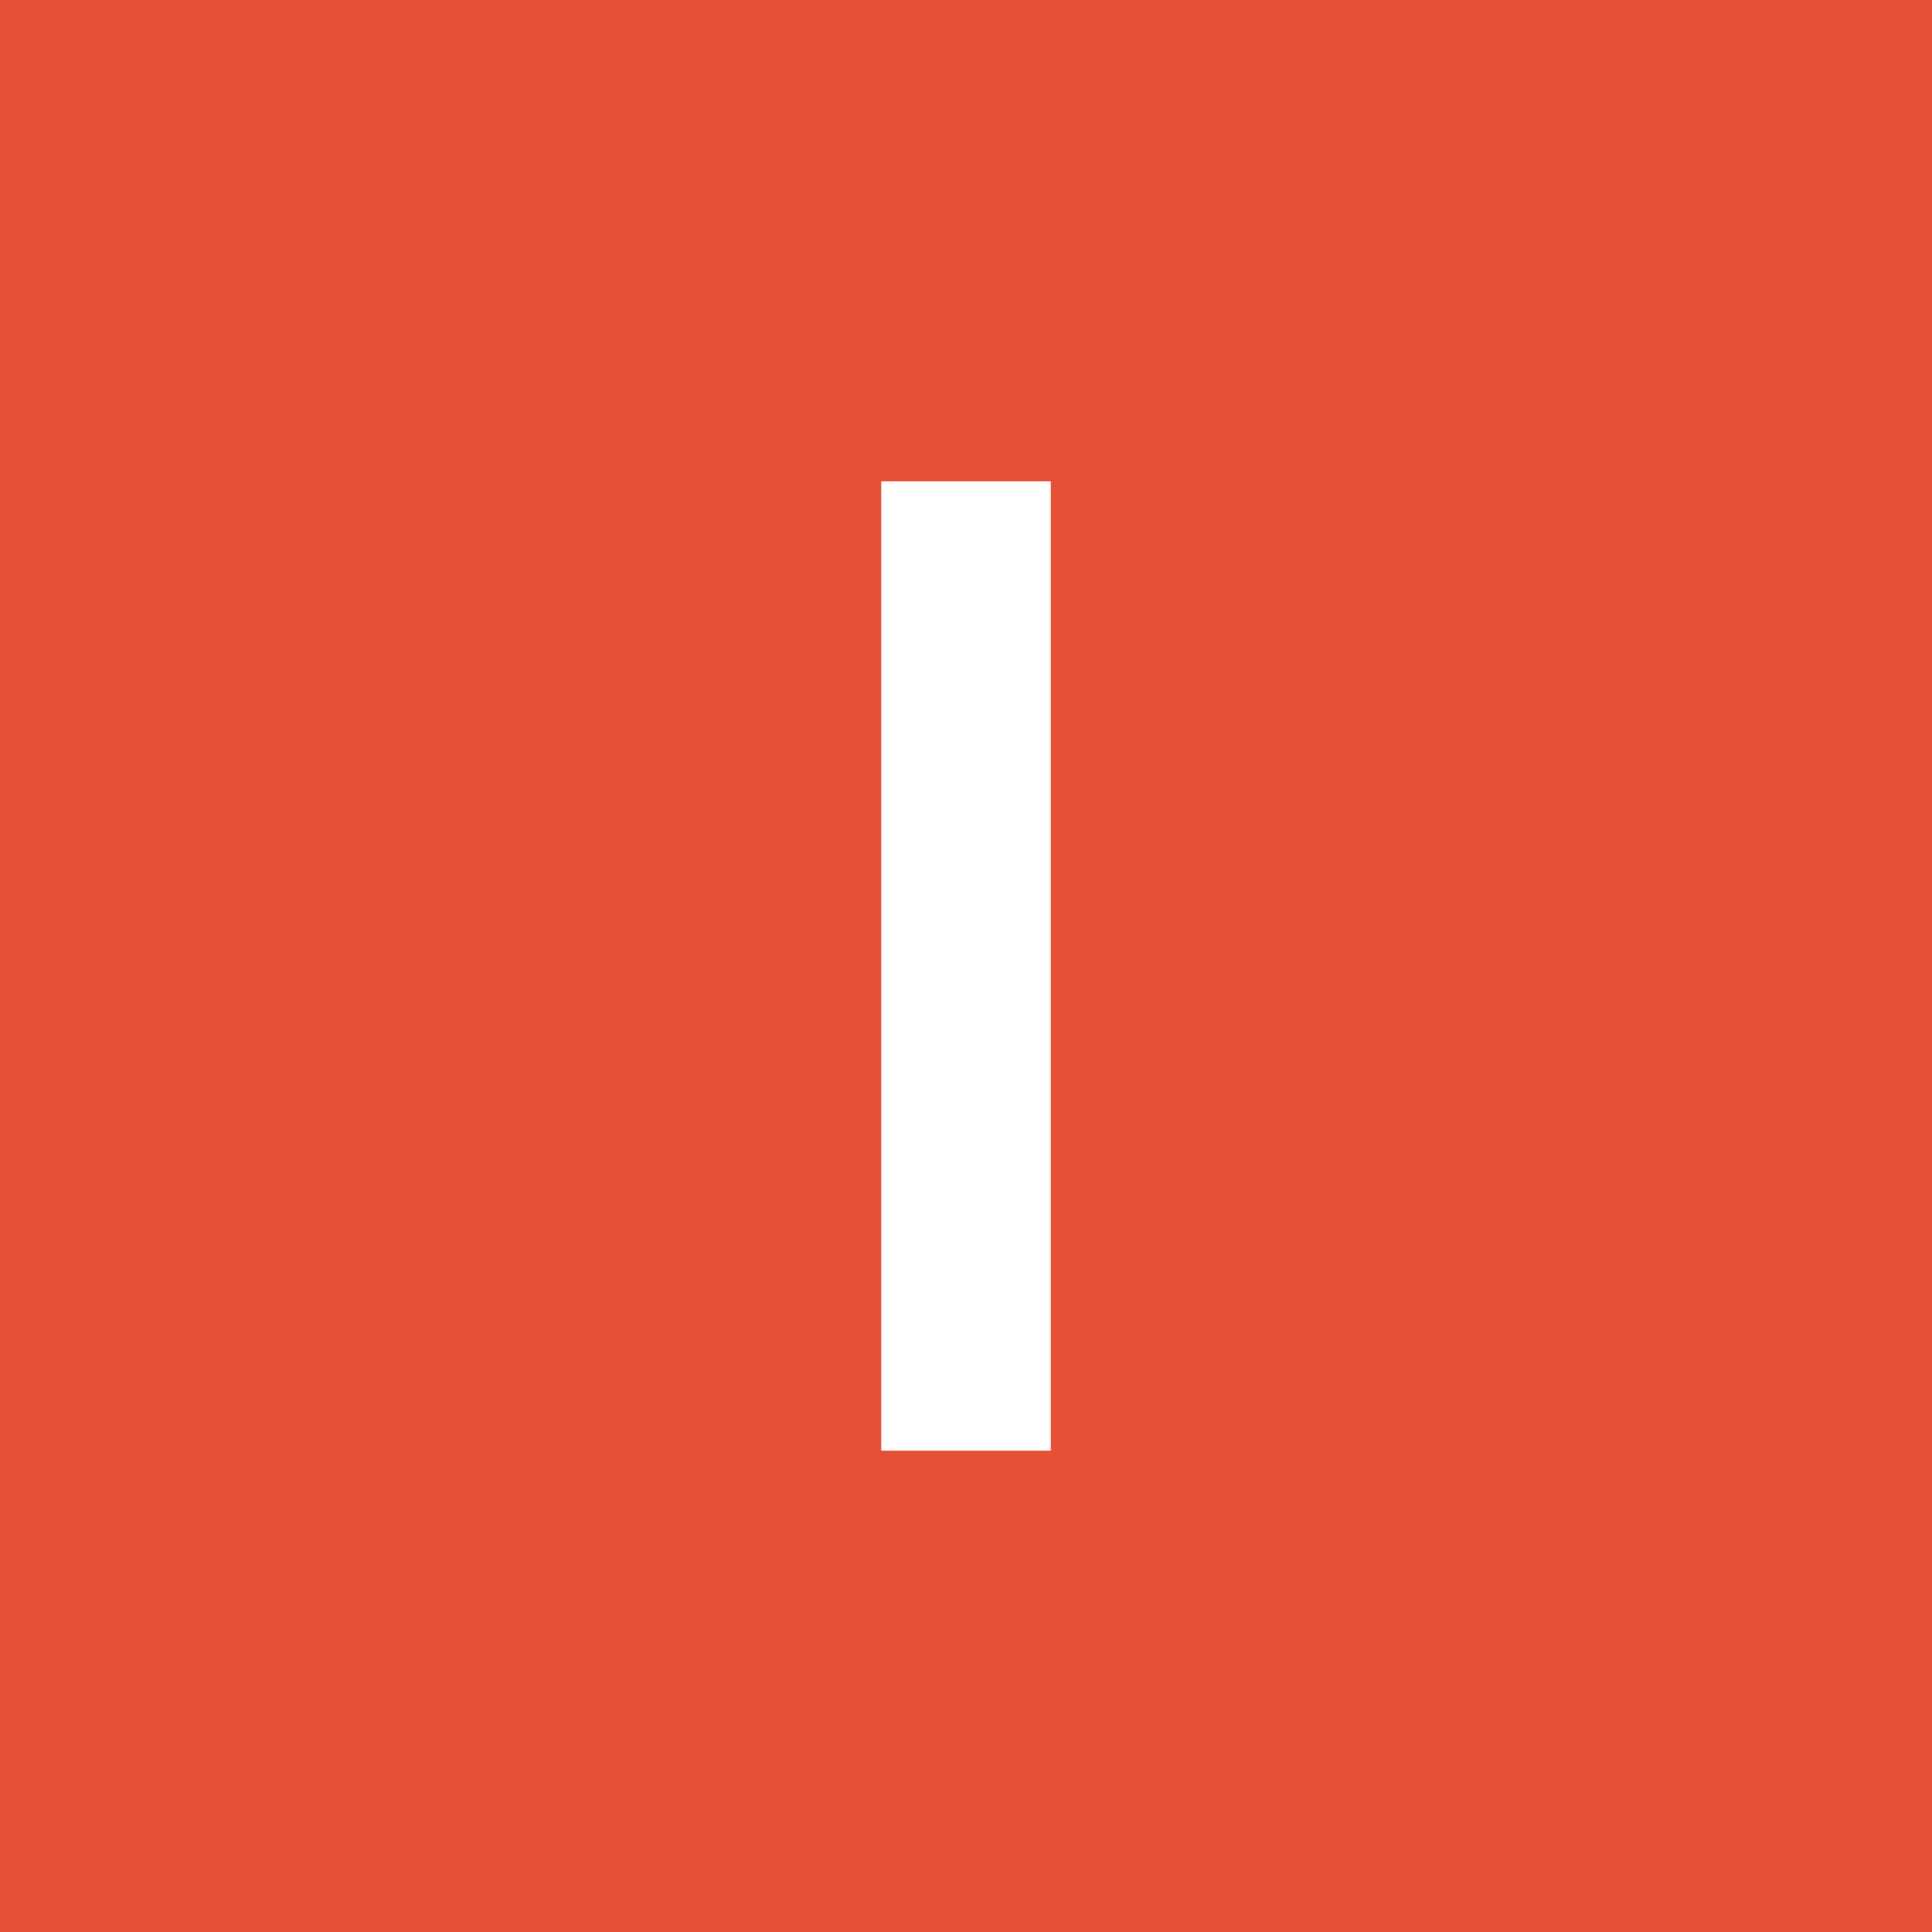 <svg width="60" height="60" viewBox="0 0 60 60" fill="none" xmlns="http://www.w3.org/2000/svg">
<rect width="60" height="60" fill="#E65035"/>
<path d="M27.368 45.052V14.947H32.633V45.052H27.368Z" fill="white"/>
</svg>
